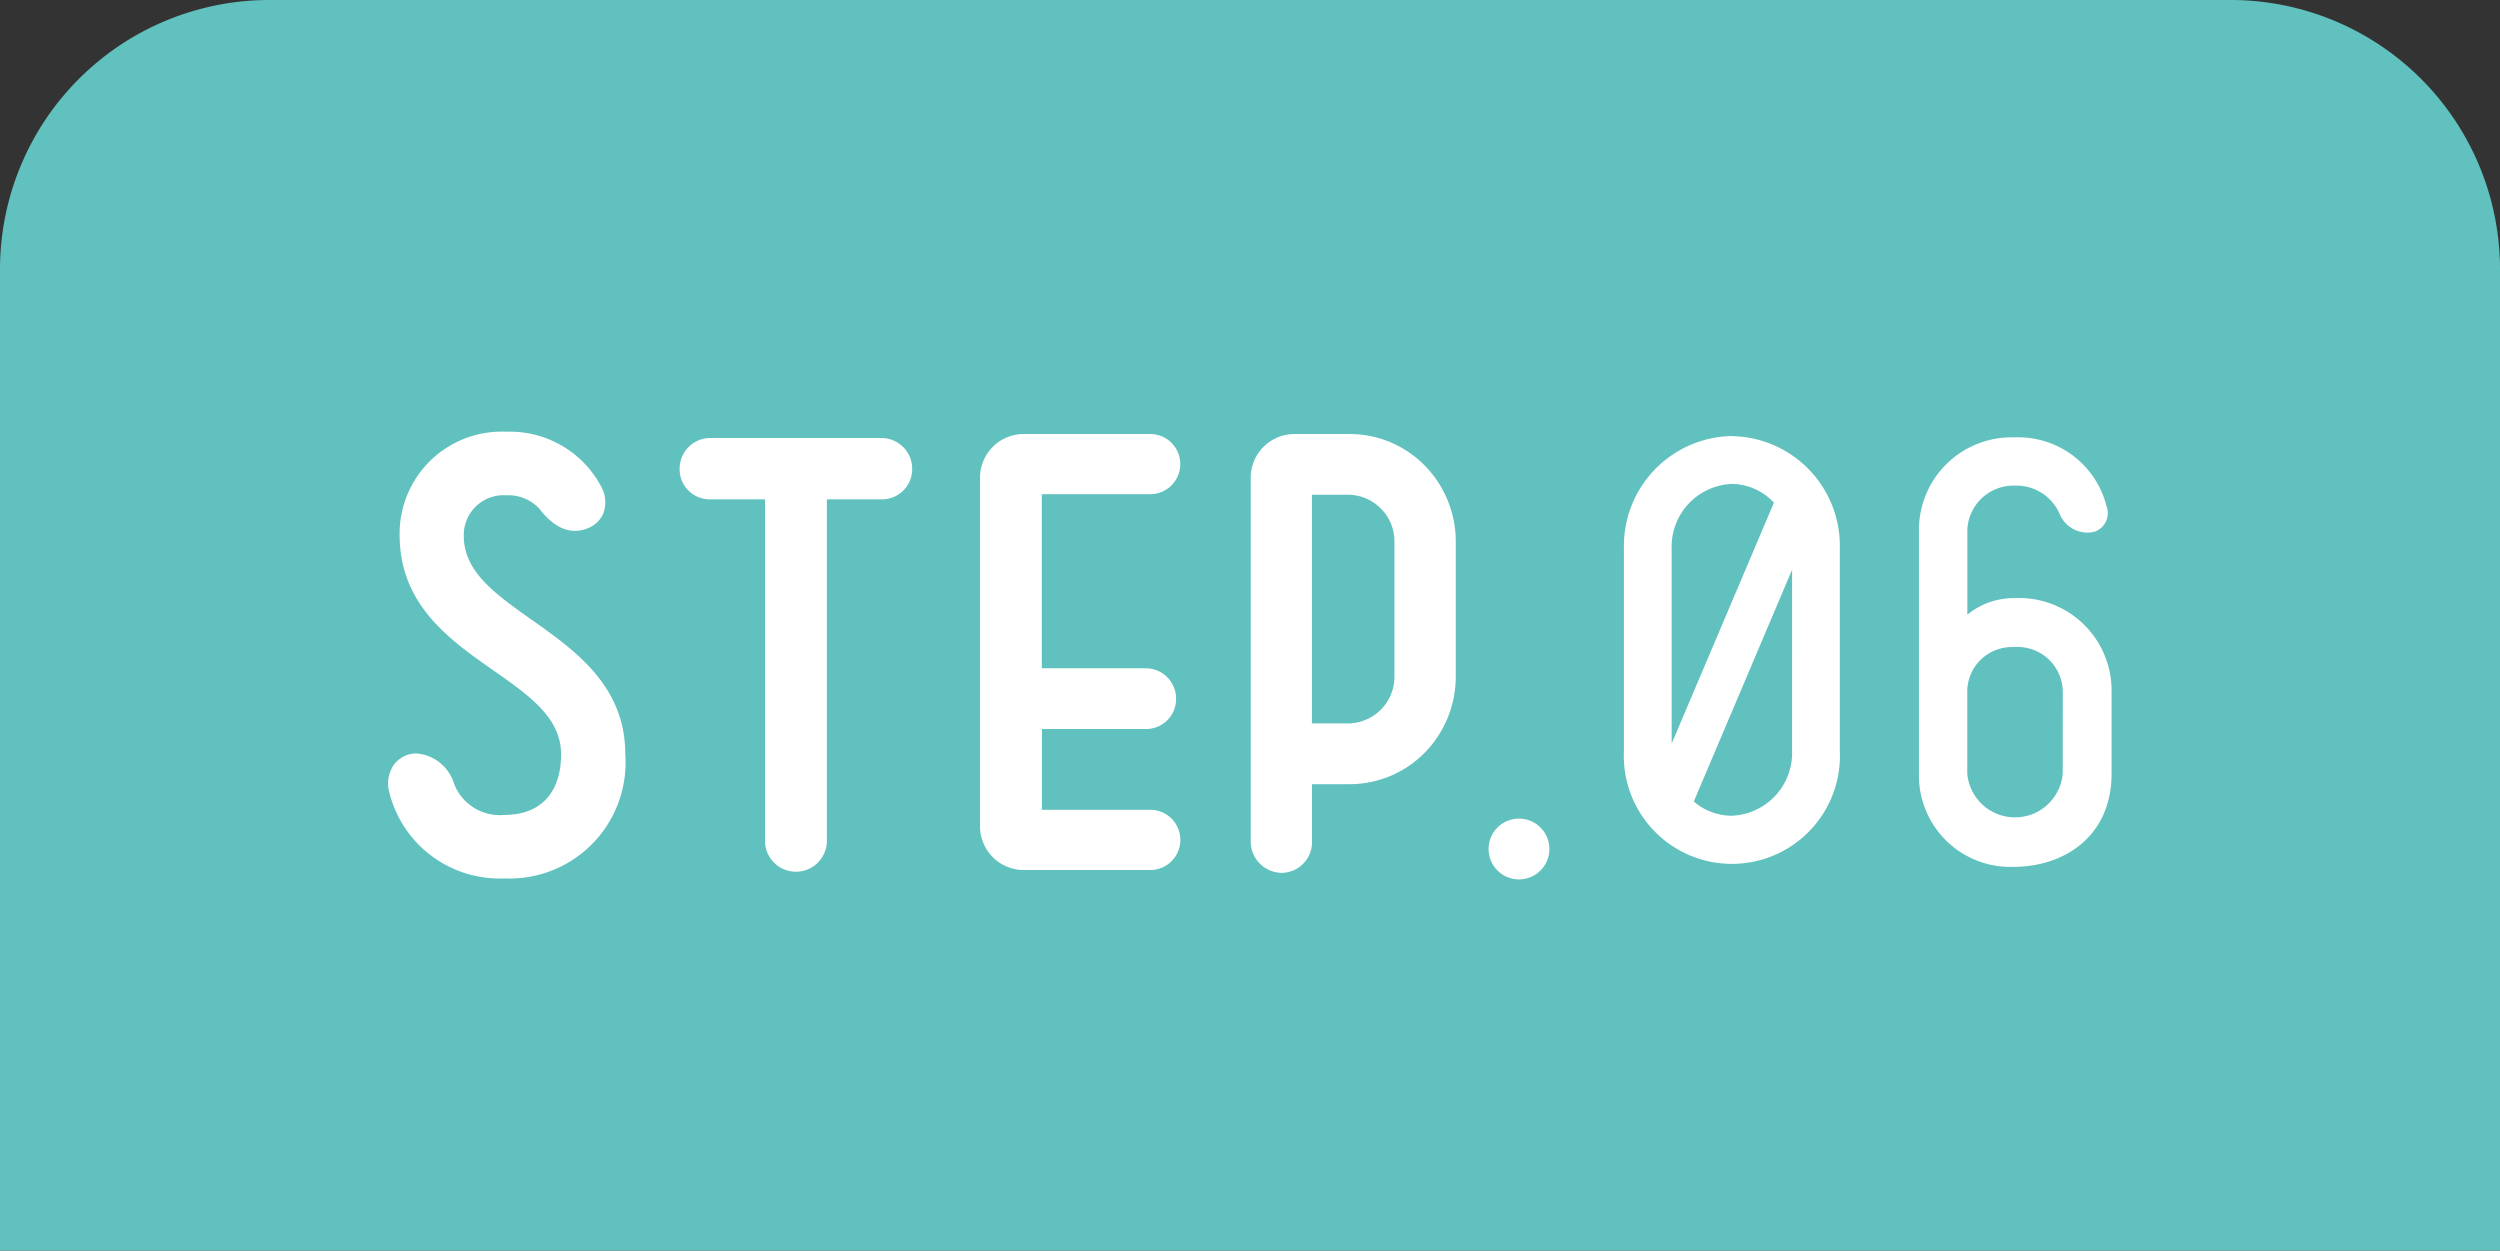 <svg xmlns="http://www.w3.org/2000/svg" xmlns:xlink="http://www.w3.org/1999/xlink" width="120" height="60.03" viewBox="0 0 120 60.03"><rect x="0" y="0" width="120" height="60.03" fill="#333333" stroke="none"/><defs><clipPath id="a"><rect width="120" height="60.03" fill="none"/></clipPath></defs><g transform="translate(0 0)" clip-path="url(#a)"><path d="M107.108,0H12.892A12.93,12.93,0,0,0,0,12.892V60.03H120V12.892A12.93,12.93,0,0,0,107.108,0" transform="translate(0 0)" fill="#61c1be"/><path d="M32.865,17.278a1.459,1.459,0,1,0,1.471,1.471,1.46,1.46,0,0,0-1.471-1.471" transform="translate(40.034 22.015)" fill="#fff"/><path d="M39.458,9.2a5.279,5.279,0,0,0-5.183,5.4v9.711a5.187,5.187,0,1,0,10.363,0V14.606a5.265,5.265,0,0,0-5.181-5.4m-2.891,5.4A3.014,3.014,0,0,1,39.458,11.5a2.8,2.8,0,0,1,2.017.9L36.567,23.962Zm5.781,9.711a3.015,3.015,0,0,1-2.89,3.109,2.8,2.8,0,0,1-1.828-.682l4.719-11.128Z" transform="translate(43.673 11.729)" fill="#fff"/><path d="M45.113,16.949a3.521,3.521,0,0,0-2.29.794V13.676a2.214,2.214,0,0,1,2.263-2.126,2.268,2.268,0,0,1,2.183,1.39,1.437,1.437,0,0,0,1.662.821.945.945,0,0,0,.573-1.228,4.371,4.371,0,0,0-4.419-3.3A4.445,4.445,0,0,0,40.5,13.676v11.7a4.39,4.39,0,0,0,4.53,4.473c2.454,0,4.717-1.474,4.717-4.473V21.424a4.442,4.442,0,0,0-4.637-4.476m2.292,8.428a2.3,2.3,0,0,1-4.582,0V21.424A2.14,2.14,0,0,1,45.058,19.3a2.172,2.172,0,0,1,2.347,2.129Z" transform="translate(51.609 11.761)" fill="#fff"/><path d="M15.075,18.136C13.33,16.9,11.823,15.83,11.823,14.12a1.911,1.911,0,0,1,2.035-1.956,2.036,2.036,0,0,1,1.6.653c.719.935,1.49,1.249,2.3.937a1.33,1.33,0,0,0,.764-.725,1.554,1.554,0,0,0-.043-1.164,4.964,4.964,0,0,0-4.621-2.752,4.9,4.9,0,0,0-5.115,5.01c.03,3.311,2.4,4.978,4.5,6.445,1.742,1.221,3.25,2.279,3.25,4.03,0,1.849-.992,2.909-2.718,2.909a2.354,2.354,0,0,1-2.415-1.49,2.056,2.056,0,0,0-1.79-1.46.877.877,0,0,0-.109,0,1.345,1.345,0,0,0-1.019.578,1.609,1.609,0,0,0-.184,1.328,5.455,5.455,0,0,0,5.517,4.091,5.571,5.571,0,0,0,5.8-5.961c0-3.275-2.39-4.967-4.5-6.461" transform="translate(10.439 11.61)" fill="#fff"/><path d="M24.045,9.245H15.8a1.472,1.472,0,0,0-1.458,1.483,1.444,1.444,0,0,0,1.458,1.46H18.44v16.39a1.485,1.485,0,1,0,2.97,0V12.188h2.636a1.444,1.444,0,0,0,1.458-1.46,1.474,1.474,0,0,0-1.458-1.483" transform="translate(18.28 11.78)" fill="#fff"/><path d="M28.854,12.05a1.445,1.445,0,1,0,0-2.89H22.8a2.1,2.1,0,0,0-2.113,2.085V28A2.1,2.1,0,0,0,22.8,30.089h6.058a1.445,1.445,0,1,0,0-2.891h-5.2V23.321h4.983a1.443,1.443,0,0,0,1.458-1.462,1.458,1.458,0,0,0-1.458-1.453H23.653V12.05Z" transform="translate(26.354 11.672)" fill="#fff"/><path d="M34.74,10.66a5.057,5.057,0,0,0-3.639-1.5H28.509A2.1,2.1,0,0,0,26.4,11.246V28.737a1.505,1.505,0,0,0,1.485,1.487,1.473,1.473,0,0,0,1.458-1.487v-2.77H31.1a5.061,5.061,0,0,0,3.643-1.5,5.222,5.222,0,0,0,1.5-3.639V14.3a5.214,5.214,0,0,0-1.5-3.639l0,0M33.3,20.825a2.244,2.244,0,0,1-2.2,2.226H29.339V12.074H31.1A2.244,2.244,0,0,1,33.3,14.3Z" transform="translate(33.634 11.673)" fill="#fff"/></g></svg>